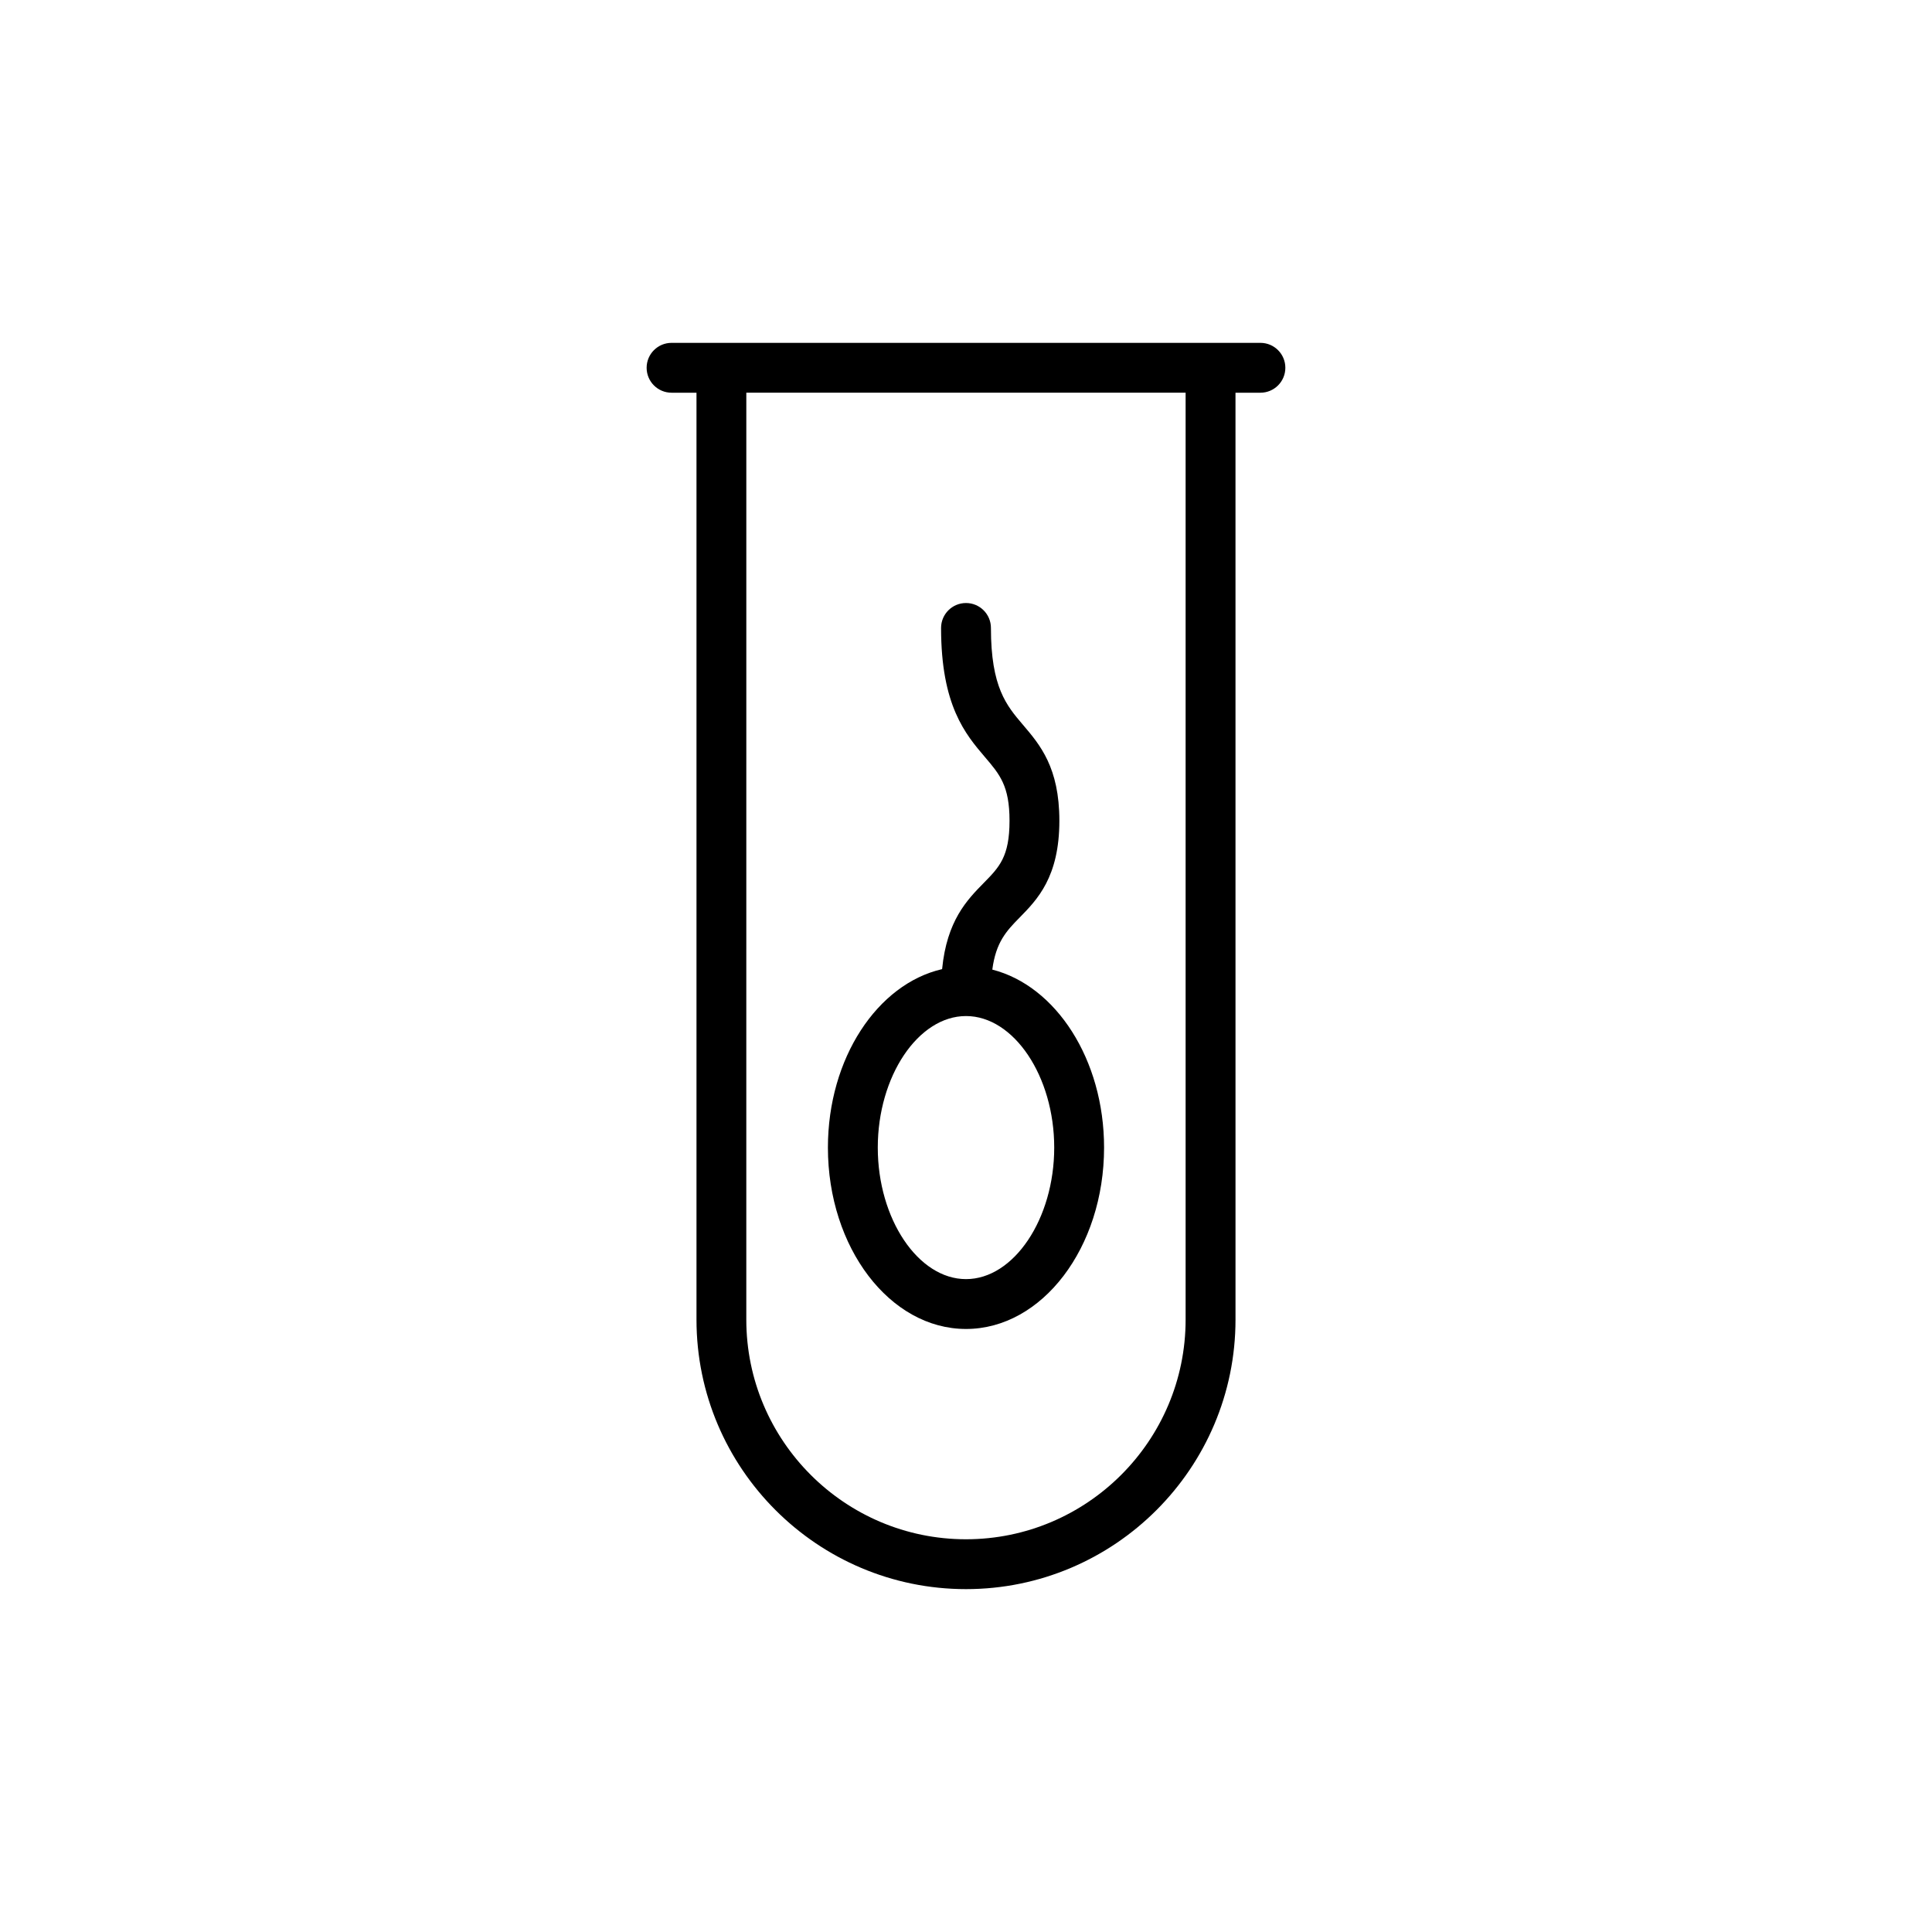 <?xml version="1.0" encoding="UTF-8"?>
<!-- Uploaded to: ICON Repo, www.svgrepo.com, Generator: ICON Repo Mixer Tools -->
<svg fill="#000000" width="800px" height="800px" version="1.1" viewBox="144 144 512 512" xmlns="http://www.w3.org/2000/svg">
 <g>
  <path d="m321.97 234.86c-3.648 0-6.606 2.957-6.606 6.606s2.957 6.606 6.606 6.606h6.606v245.64c0 39.383 32.039 71.422 71.422 71.422s71.422-32.039 71.422-71.422l-0.004-245.64h6.606c3.648 0 6.606-2.957 6.606-6.606s-2.957-6.606-6.606-6.606zm136.23 13.211v245.64c0 32.098-26.113 58.211-58.211 58.211s-58.211-26.113-58.211-58.211l0.004-245.64z"/>
  <path d="m400 496.19c20.176 0 36.59-21.562 36.59-48.066 0-23.371-12.766-42.875-29.617-47.168 0.945-7.277 3.758-10.25 7.184-13.742 4.715-4.801 10.586-10.777 10.586-25.715 0-14.094-5.125-20.105-9.648-25.414-4.363-5.117-8.488-9.957-8.488-25.672 0-3.648-2.957-6.606-6.606-6.606s-6.606 2.957-6.606 6.606c0 20.582 6.457 28.16 11.648 34.246 3.91 4.582 6.492 7.613 6.492 16.84 0 9.539-2.707 12.289-6.801 16.457-4.434 4.512-9.812 10.004-11.066 22.871-17.164 3.957-30.262 23.633-30.262 47.297 0 26.504 16.414 48.066 36.594 48.066zm0-82.926c12.672 0 23.379 15.961 23.379 34.855 0 18.895-10.707 34.859-23.379 34.859s-23.379-15.961-23.379-34.855c-0.004-18.895 10.707-34.859 23.379-34.859z"/>
 </g>
</svg>